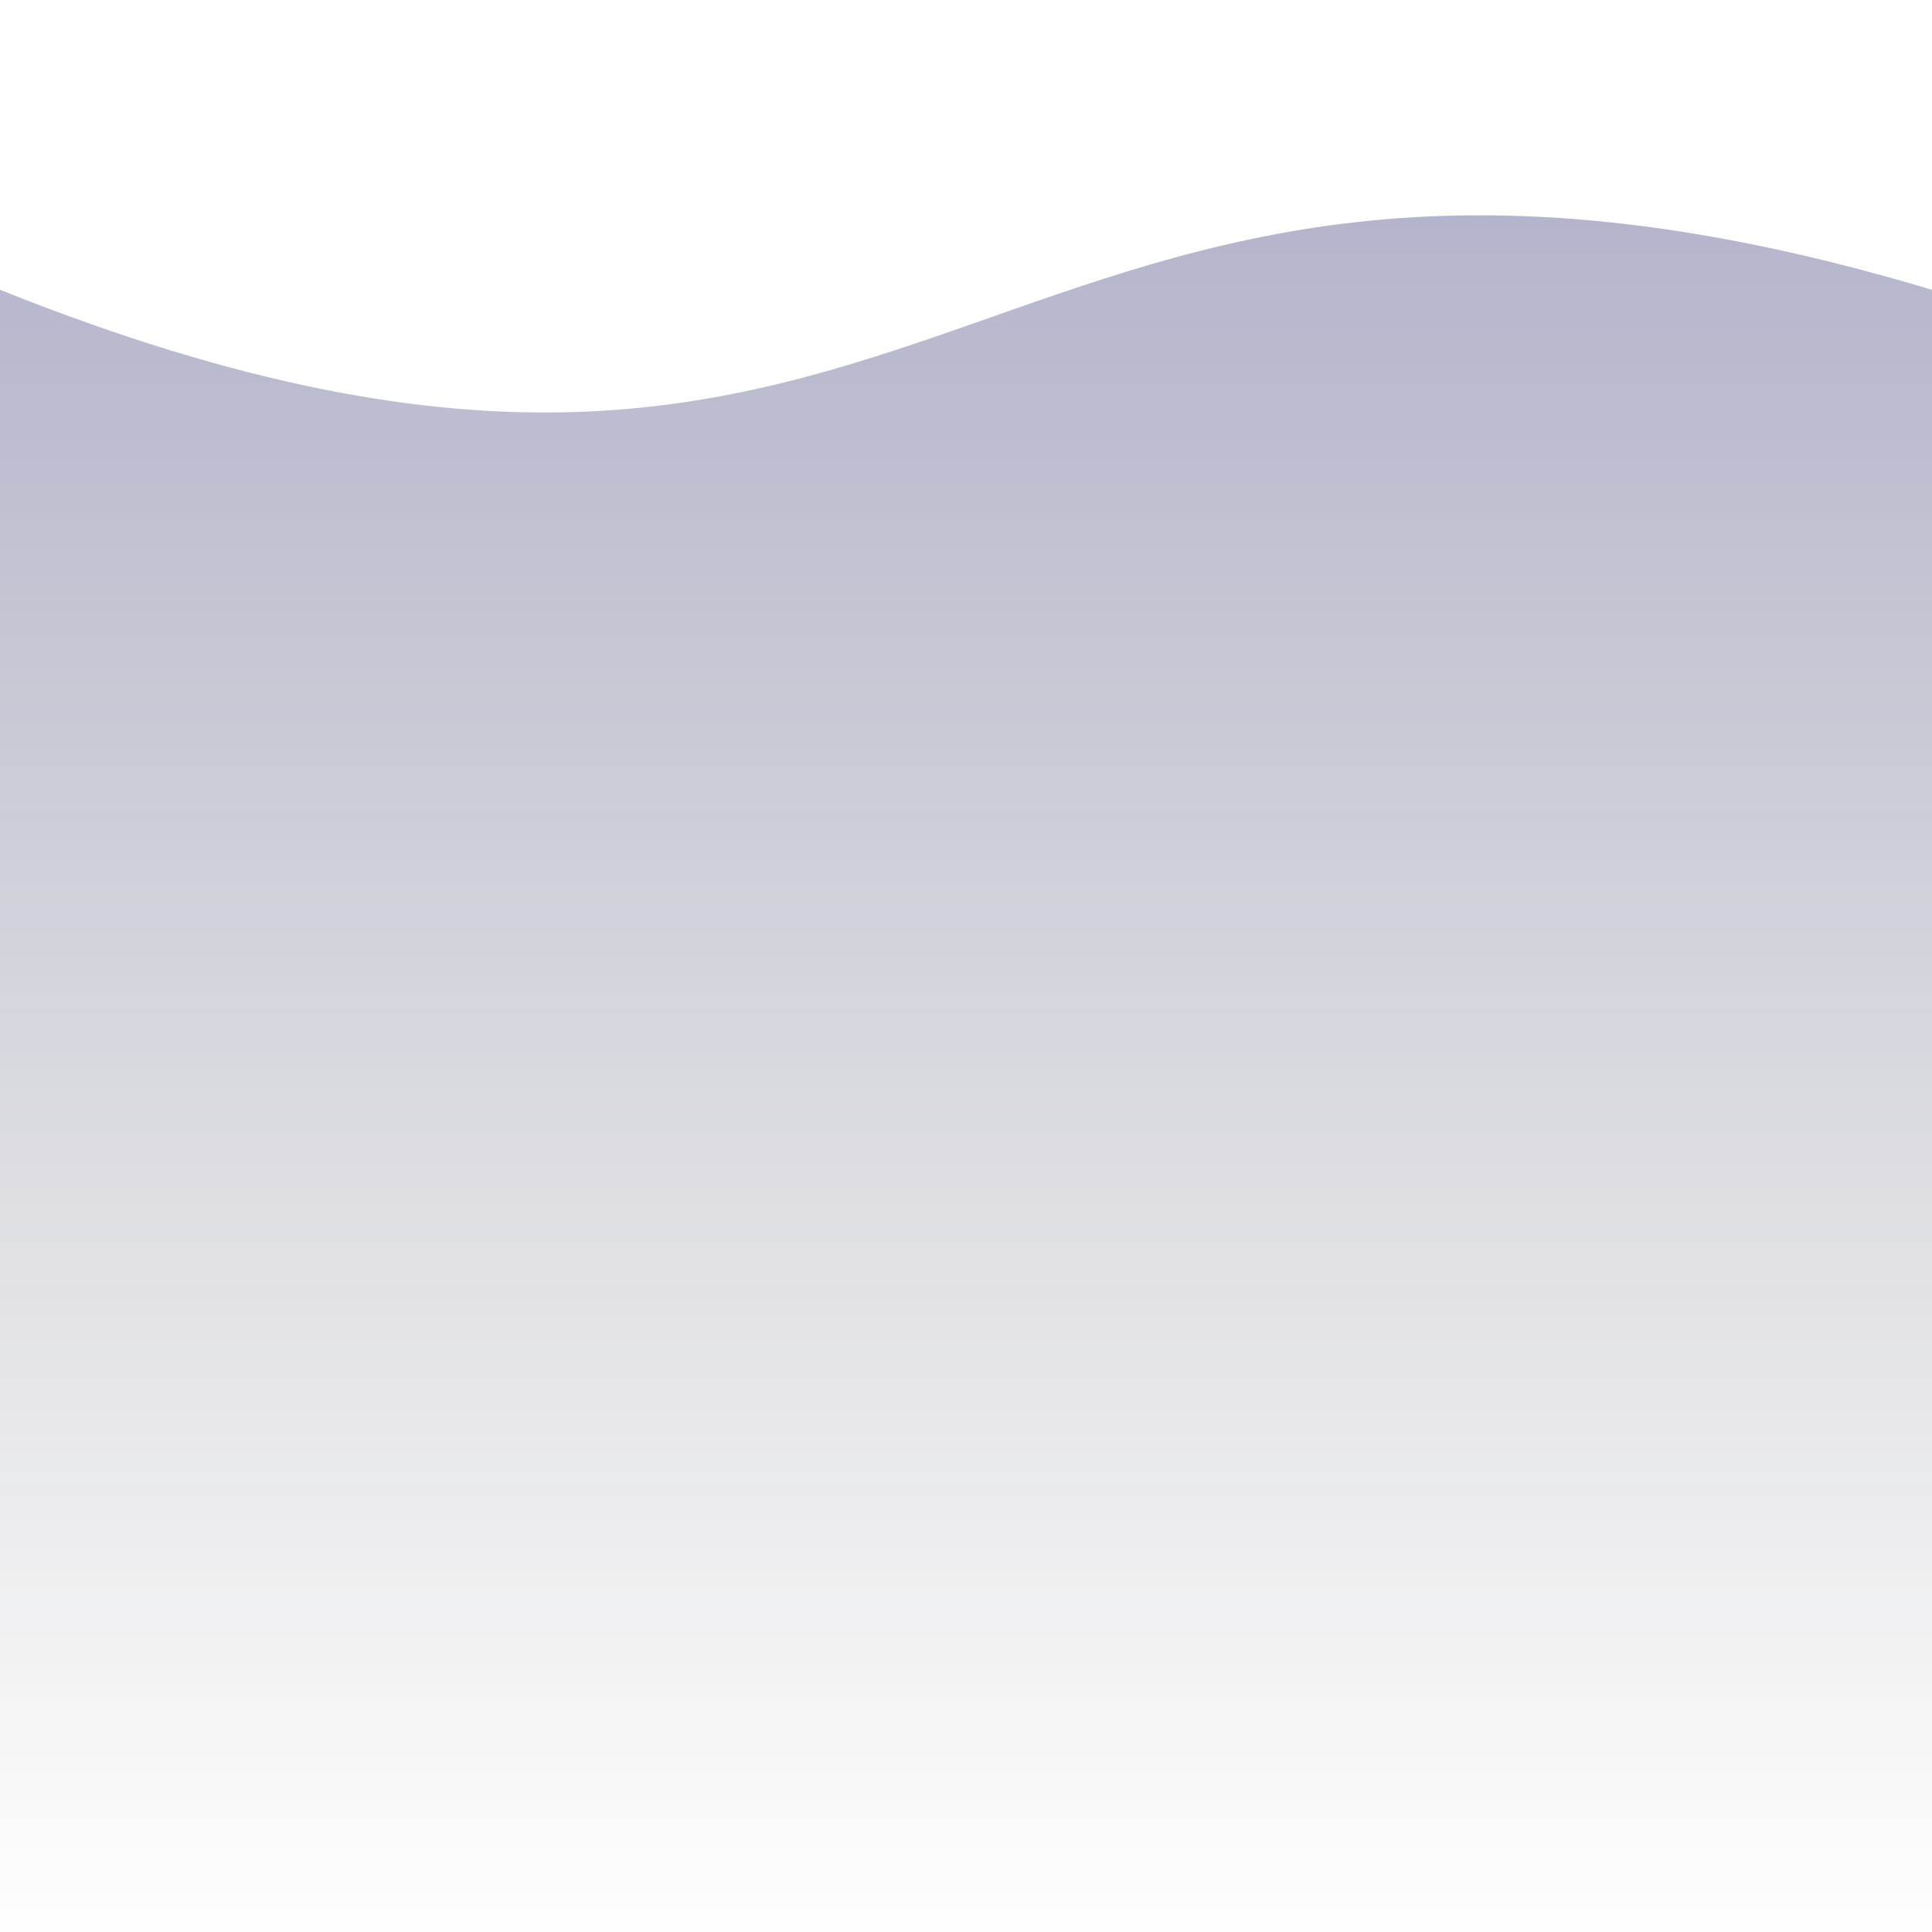 <svg width="1000" height="1000" viewBox="0 0 1000 1000" xmlns="http://www.w3.org/2000/svg">
    <defs>
        <linearGradient id="gradient" x1="0" x2="0" y1="0" y2="1">
            <stop offset="0" stop-color="#2F2D79" stop-opacity="0.4"/>
            <stop offset="1000" stop-color="#20232D" stop-opacity="0"/>
        </linearGradient>
    </defs>
    <path d="M 0 150 C 500 350 500 0 1000 150 V 1000 H 0 V 0" fill="url(#gradient)" />
</svg>
